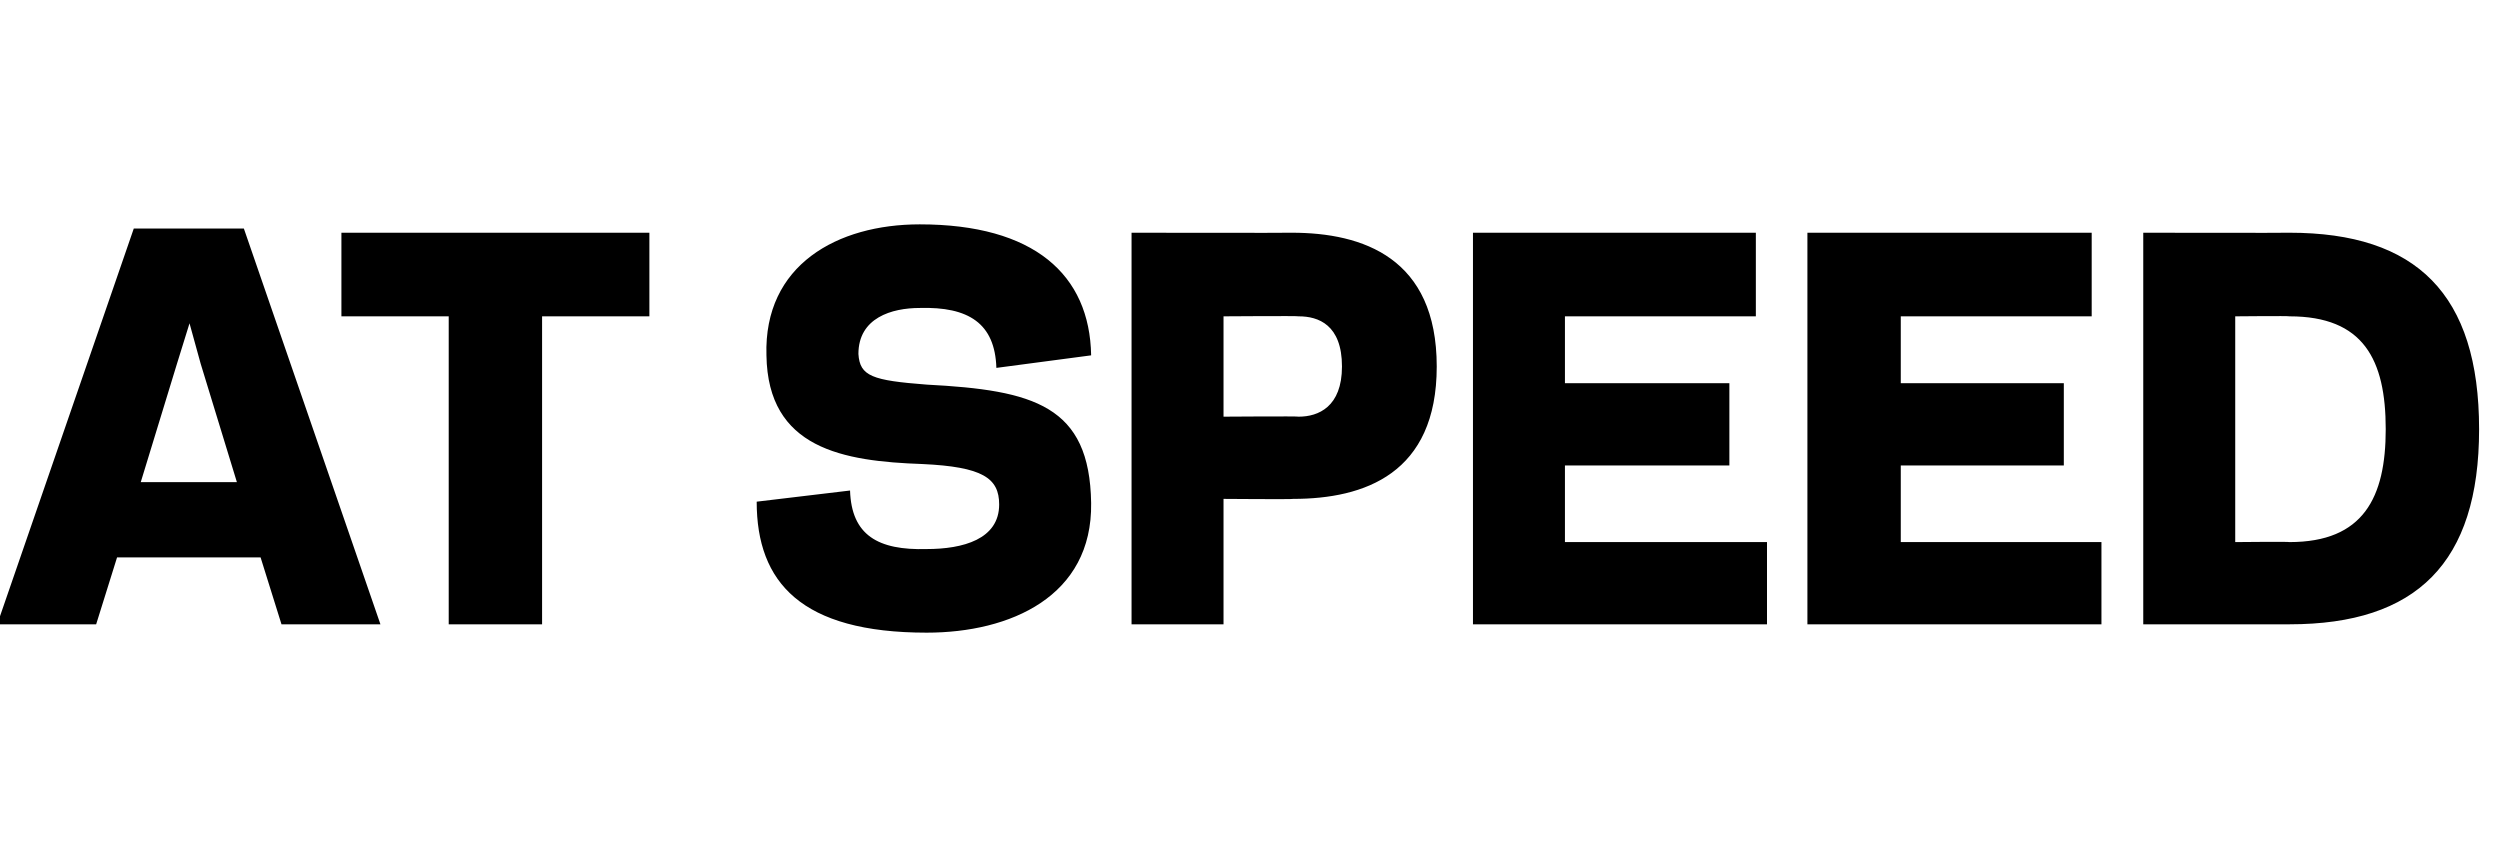 <?xml version="1.0" standalone="no"?><!DOCTYPE svg PUBLIC "-//W3C//DTD SVG 1.1//EN" "http://www.w3.org/Graphics/SVG/1.1/DTD/svg11.dtd"><svg xmlns="http://www.w3.org/2000/svg" version="1.1" width="179.4px" height="62.2px" viewBox="0 -16 179.4 62.2" style="top:-16px"><desc>AT SPEED</desc><defs/><g id="Polygon33315"><path d="m18.7 24l-10.3 0l-1.5 4.8l-7.1 0l9.8-28.4l7.9 0l9.8 28.4l-7.1 0l-1.5-4.8zm-8.6-5.4l6.9 0l-2.6-8.5l-.8-2.9l-.9 2.9l-2.6 8.5zm28.8 10.2l-6.7 0l0-22.1l-7.7 0l0-6l22.1 0l0 6l-7.7 0l0 22.1zm15.4-8.8c0 0 6.7-.8 6.7-.8c.1 3.2 2 4.3 5.5 4.2c2.6 0 5.2-.7 5.2-3.2c0-1.9-1.2-2.7-5.5-2.9c-5.7-.2-11.1-1.1-11.2-7.8c-.2-6.5 5.1-9.4 11-9.4c8.2 0 12.2 3.6 12.3 9.4c0 0-6.8.9-6.8.9c-.1-3.2-2-4.4-5.5-4.3c-2 0-4.4.7-4.4 3.3c.1 1.6 1 1.9 4.9 2.2c7.7.4 11.7 1.5 11.8 8.5c.1 6.7-5.8 9.3-11.8 9.3c-9 0-12.2-3.6-12.2-9.4zm38.9-6.1c1.4 0 3.1-.7 3.1-3.6c0-3-1.7-3.6-3.1-3.6c0-.04-5.4 0-5.4 0l0 7.2c0 0 5.4-.04 5.4 0zm-5.4 14.9l-6.6 0l0-28.1c0 0 11.5.02 11.5 0c5.1 0 10.4 1.8 10.4 9.6c0 7.7-5.2 9.5-10.3 9.5c.04.04-5 0-5 0l0 9zm38.2-28.1l0 6l-13.7 0l0 4.8l11.8 0l0 5.9l-11.8 0l0 5.5l14.5 0l0 5.9l-21.1 0l0-28.1l20.3 0zm24.1 0l0 6l-13.7 0l0 4.8l11.7 0l0 5.9l-11.7 0l0 5.5l14.4 0l0 5.9l-21.1 0l0-28.1l20.4 0zm3.7 28.1l0-28.1c0 0 10.5.02 10.5 0c9.1 0 13.6 4.4 13.6 14.1c0 9.6-4.5 14-13.6 14c0 0-10.5 0-10.5 0zm10.5-5.9c5.3 0 6.9-3.2 6.9-8.1c0-5-1.6-8.1-6.9-8.1c0-.04-3.9 0-3.9 0l0 16.2c0 0 3.9-.04 3.9 0z" stroke="none" fill="#000"/></g></svg>